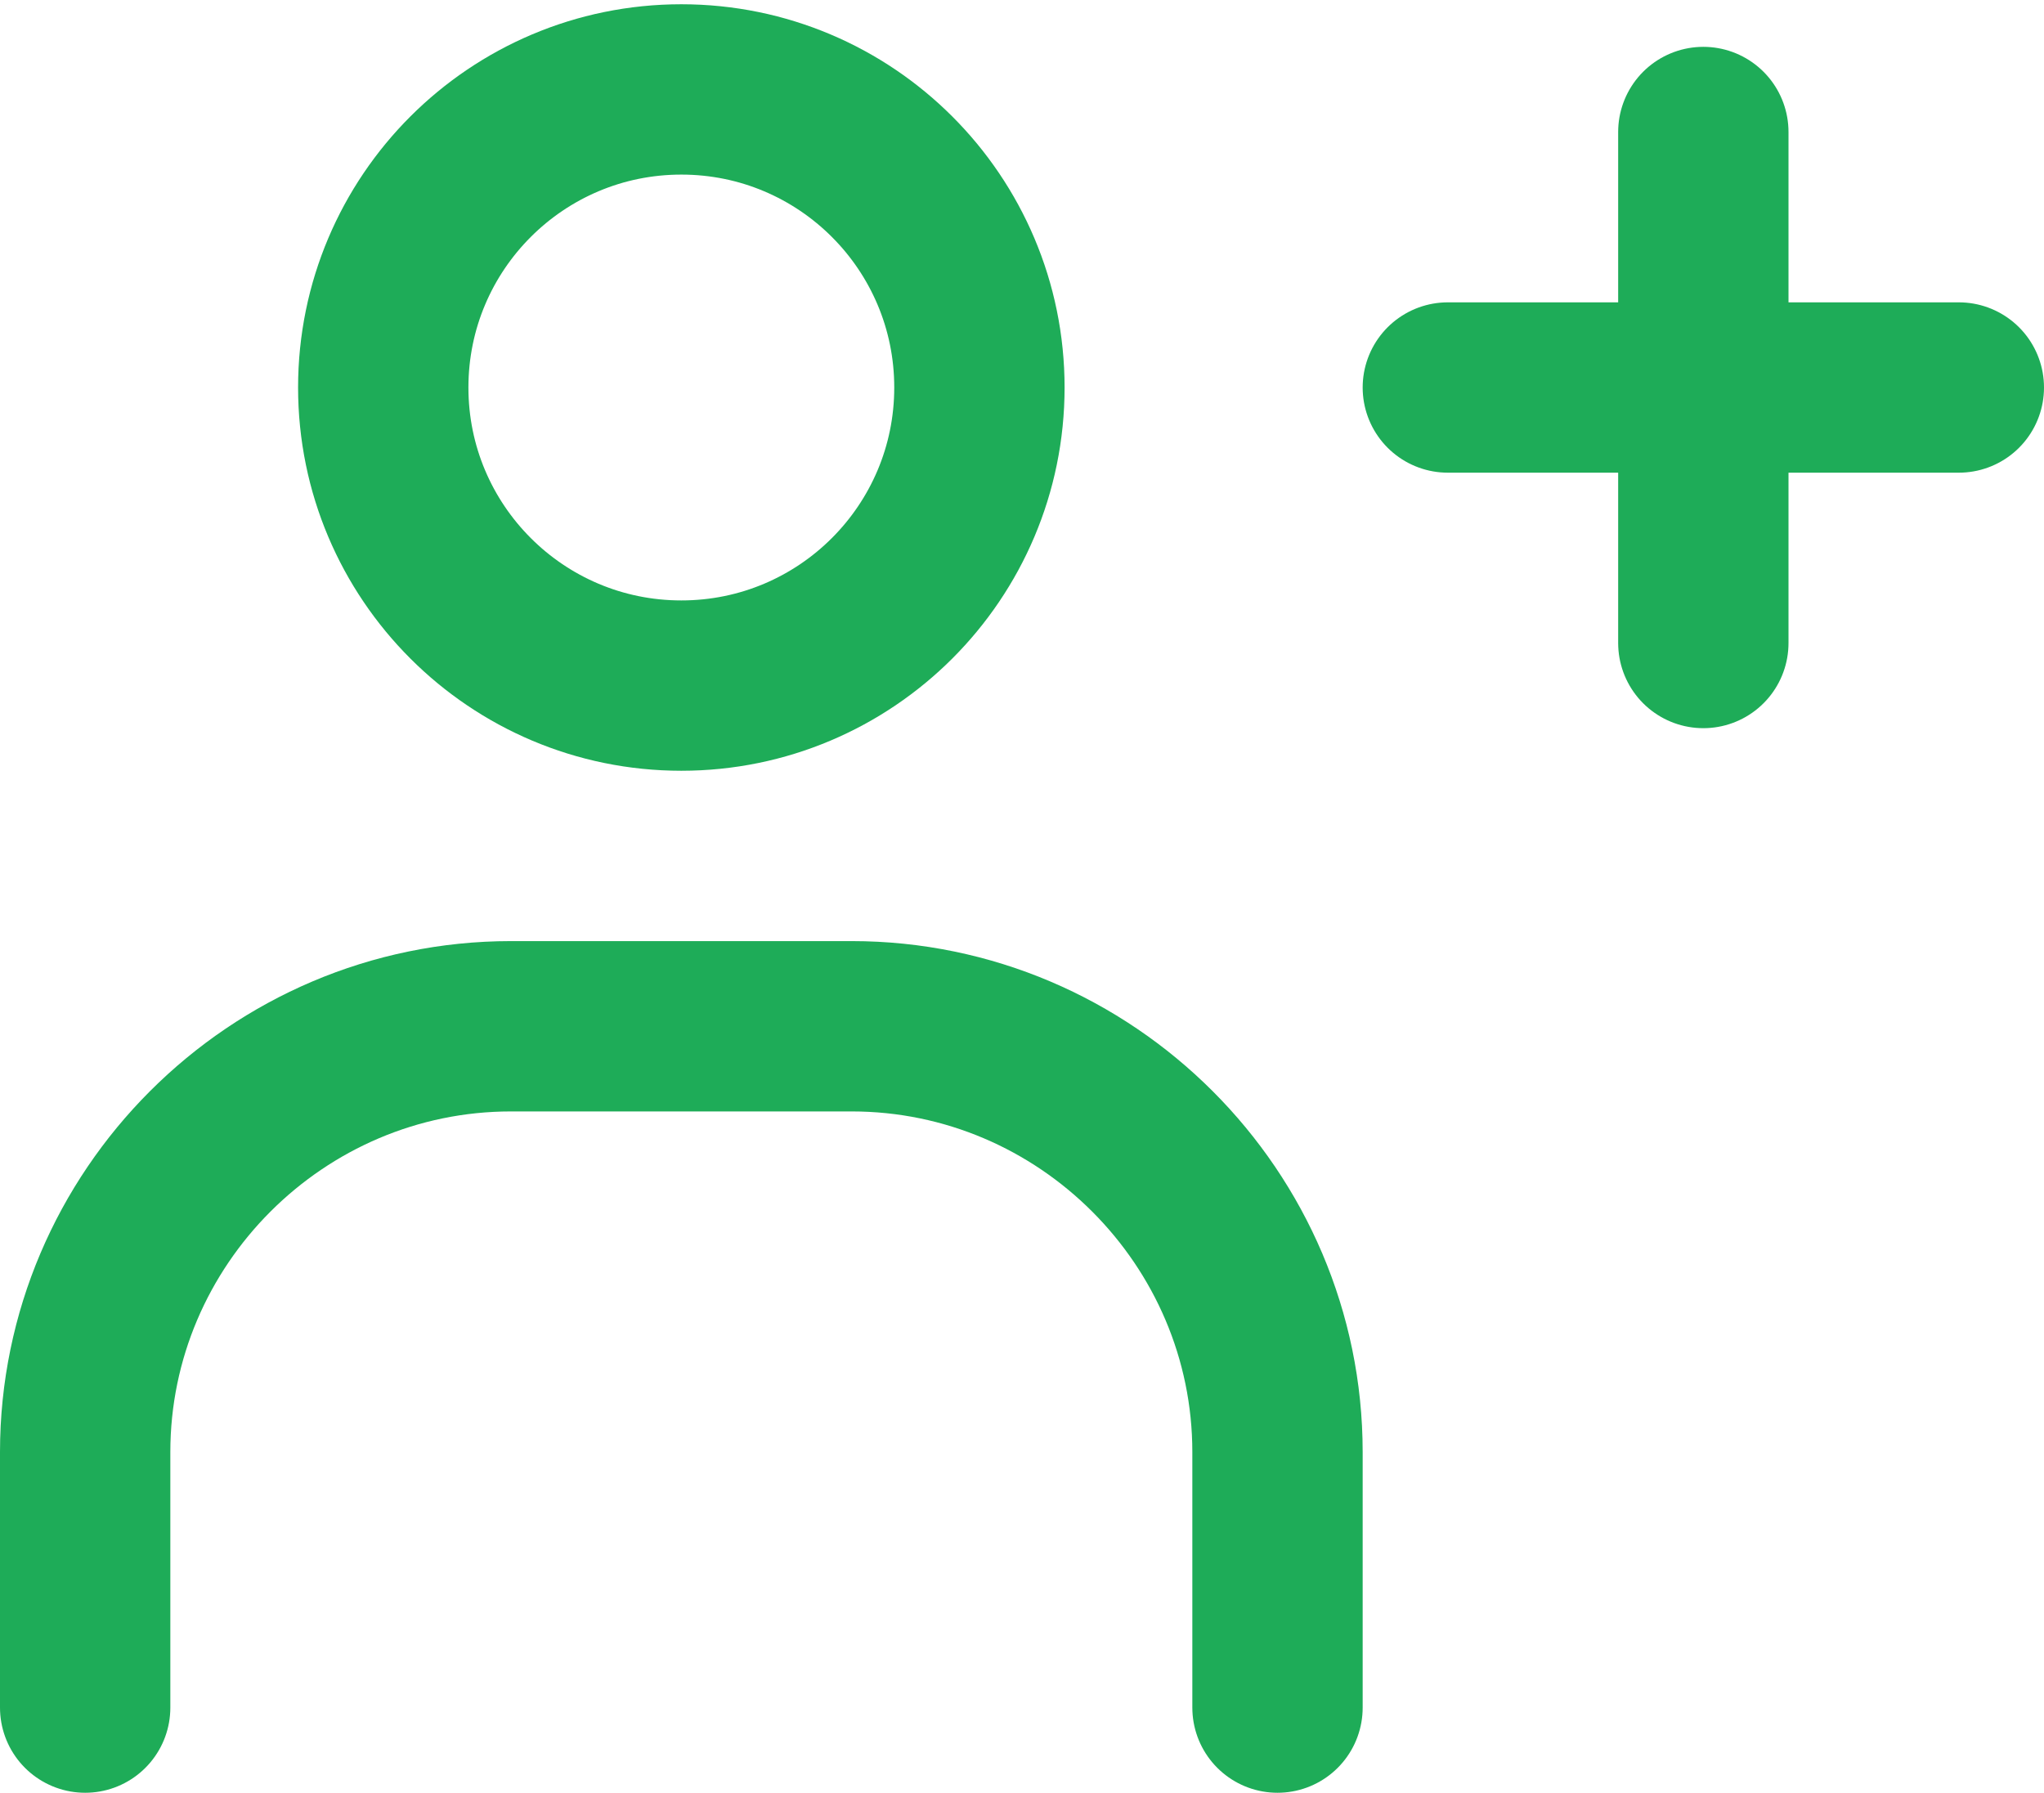 <?xml version="1.0" encoding="UTF-8"?>
<svg xmlns="http://www.w3.org/2000/svg" version="1.1" viewBox="0 0 48 42.1">
  <defs>
    <style>
      .cls-1 {
        stroke-linecap: round;
      }

      .cls-1, .cls-2 {
        fill: none;
        stroke: #1eac58;
        stroke-miterlimit: 10;
        stroke-width: 4px;
      }
    </style>
  </defs>
  <!-- Generator: Adobe Illustrator 28.7.1, SVG Export Plug-In . SVG Version: 1.2.0 Build 142)  -->
  <g>
    <g id="_レイヤー_1" data-name="レイヤー_1">
      <g id="_レイヤー_1-2" data-name="_レイヤー_1">
        <circle class="cls-2" cx="16" cy="9.1" r="7"/>
        <path class="cls-1" d="M2,40.1v-6c0-5.5,4.5-10,10-10h8c5.5,0,10,4.5,10,10v6"/>
        <line class="cls-1" x1="34" y1="9.1" x2="46" y2="9.1"/>
        <line class="cls-1" x1="40" y1="3.1" x2="40" y2="15.1"/>
      </g>
    </g>
  </g>
</svg>